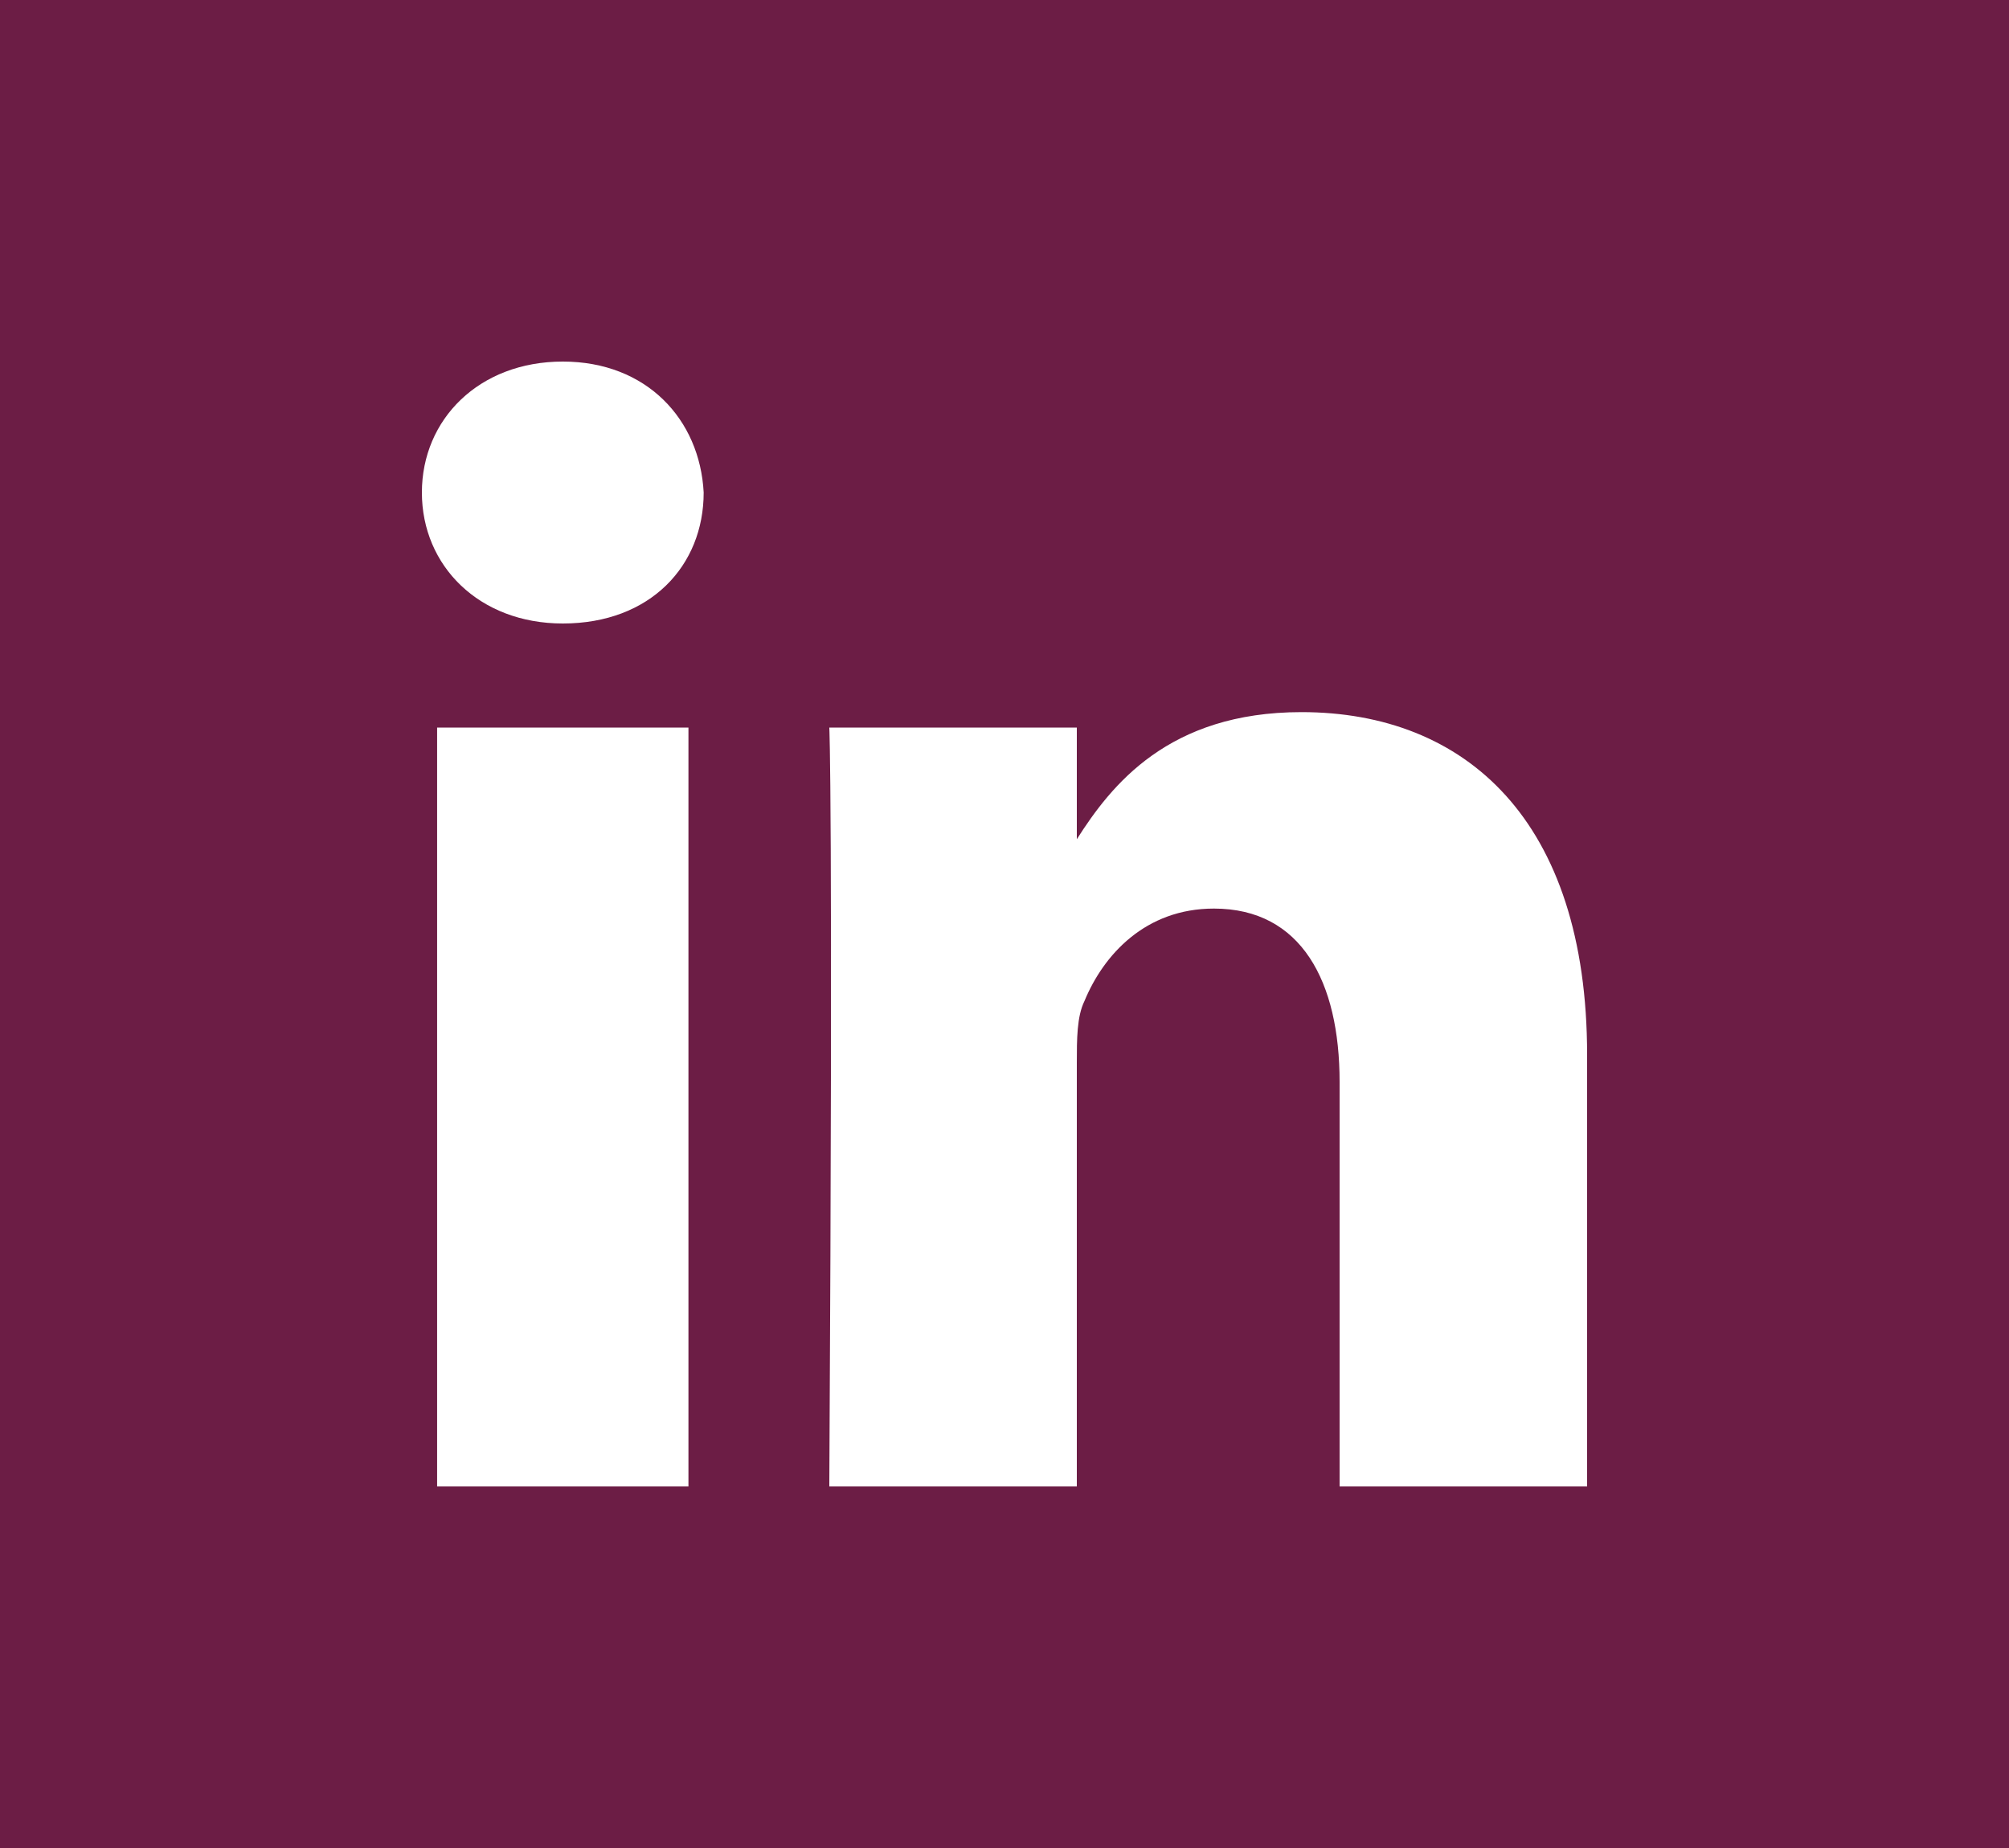 <svg width="50" height="46" viewBox="0 0 50 46" fill="none" xmlns="http://www.w3.org/2000/svg"><rect x="0" y="0" width="50" height="46" fill="#808080" stroke="none"/><g clip-path="url(#clip0_543_10741)"><path fill="#6C1D45" d="M0 0h50v46H0z"/><path d="M14.007 15.52c-2.085 0-3.507-1.438-3.507-3.26 0-1.822 1.422-3.26 3.507-3.26s3.411 1.438 3.506 3.26c0 1.822-1.327 3.26-3.507 3.26zM17.134 37h-6.255V18.11h6.255V37zM39.5 37h-6.16V26.931c0-2.493-.948-4.315-3.128-4.315-1.706 0-2.748 1.151-3.222 2.302-.19.383-.19.959-.19 1.534V37h-6.16c.095-17.164 0-18.89 0-18.89h6.16v2.78c.854-1.342 2.275-3.164 5.592-3.164 4.075 0 7.108 2.685 7.108 8.534V37z" fill="#fff"/></g><defs><clipPath id="clip0_543_10741"><path fill="#fff" d="M0 0h50v46H0z"/></clipPath></defs></svg>